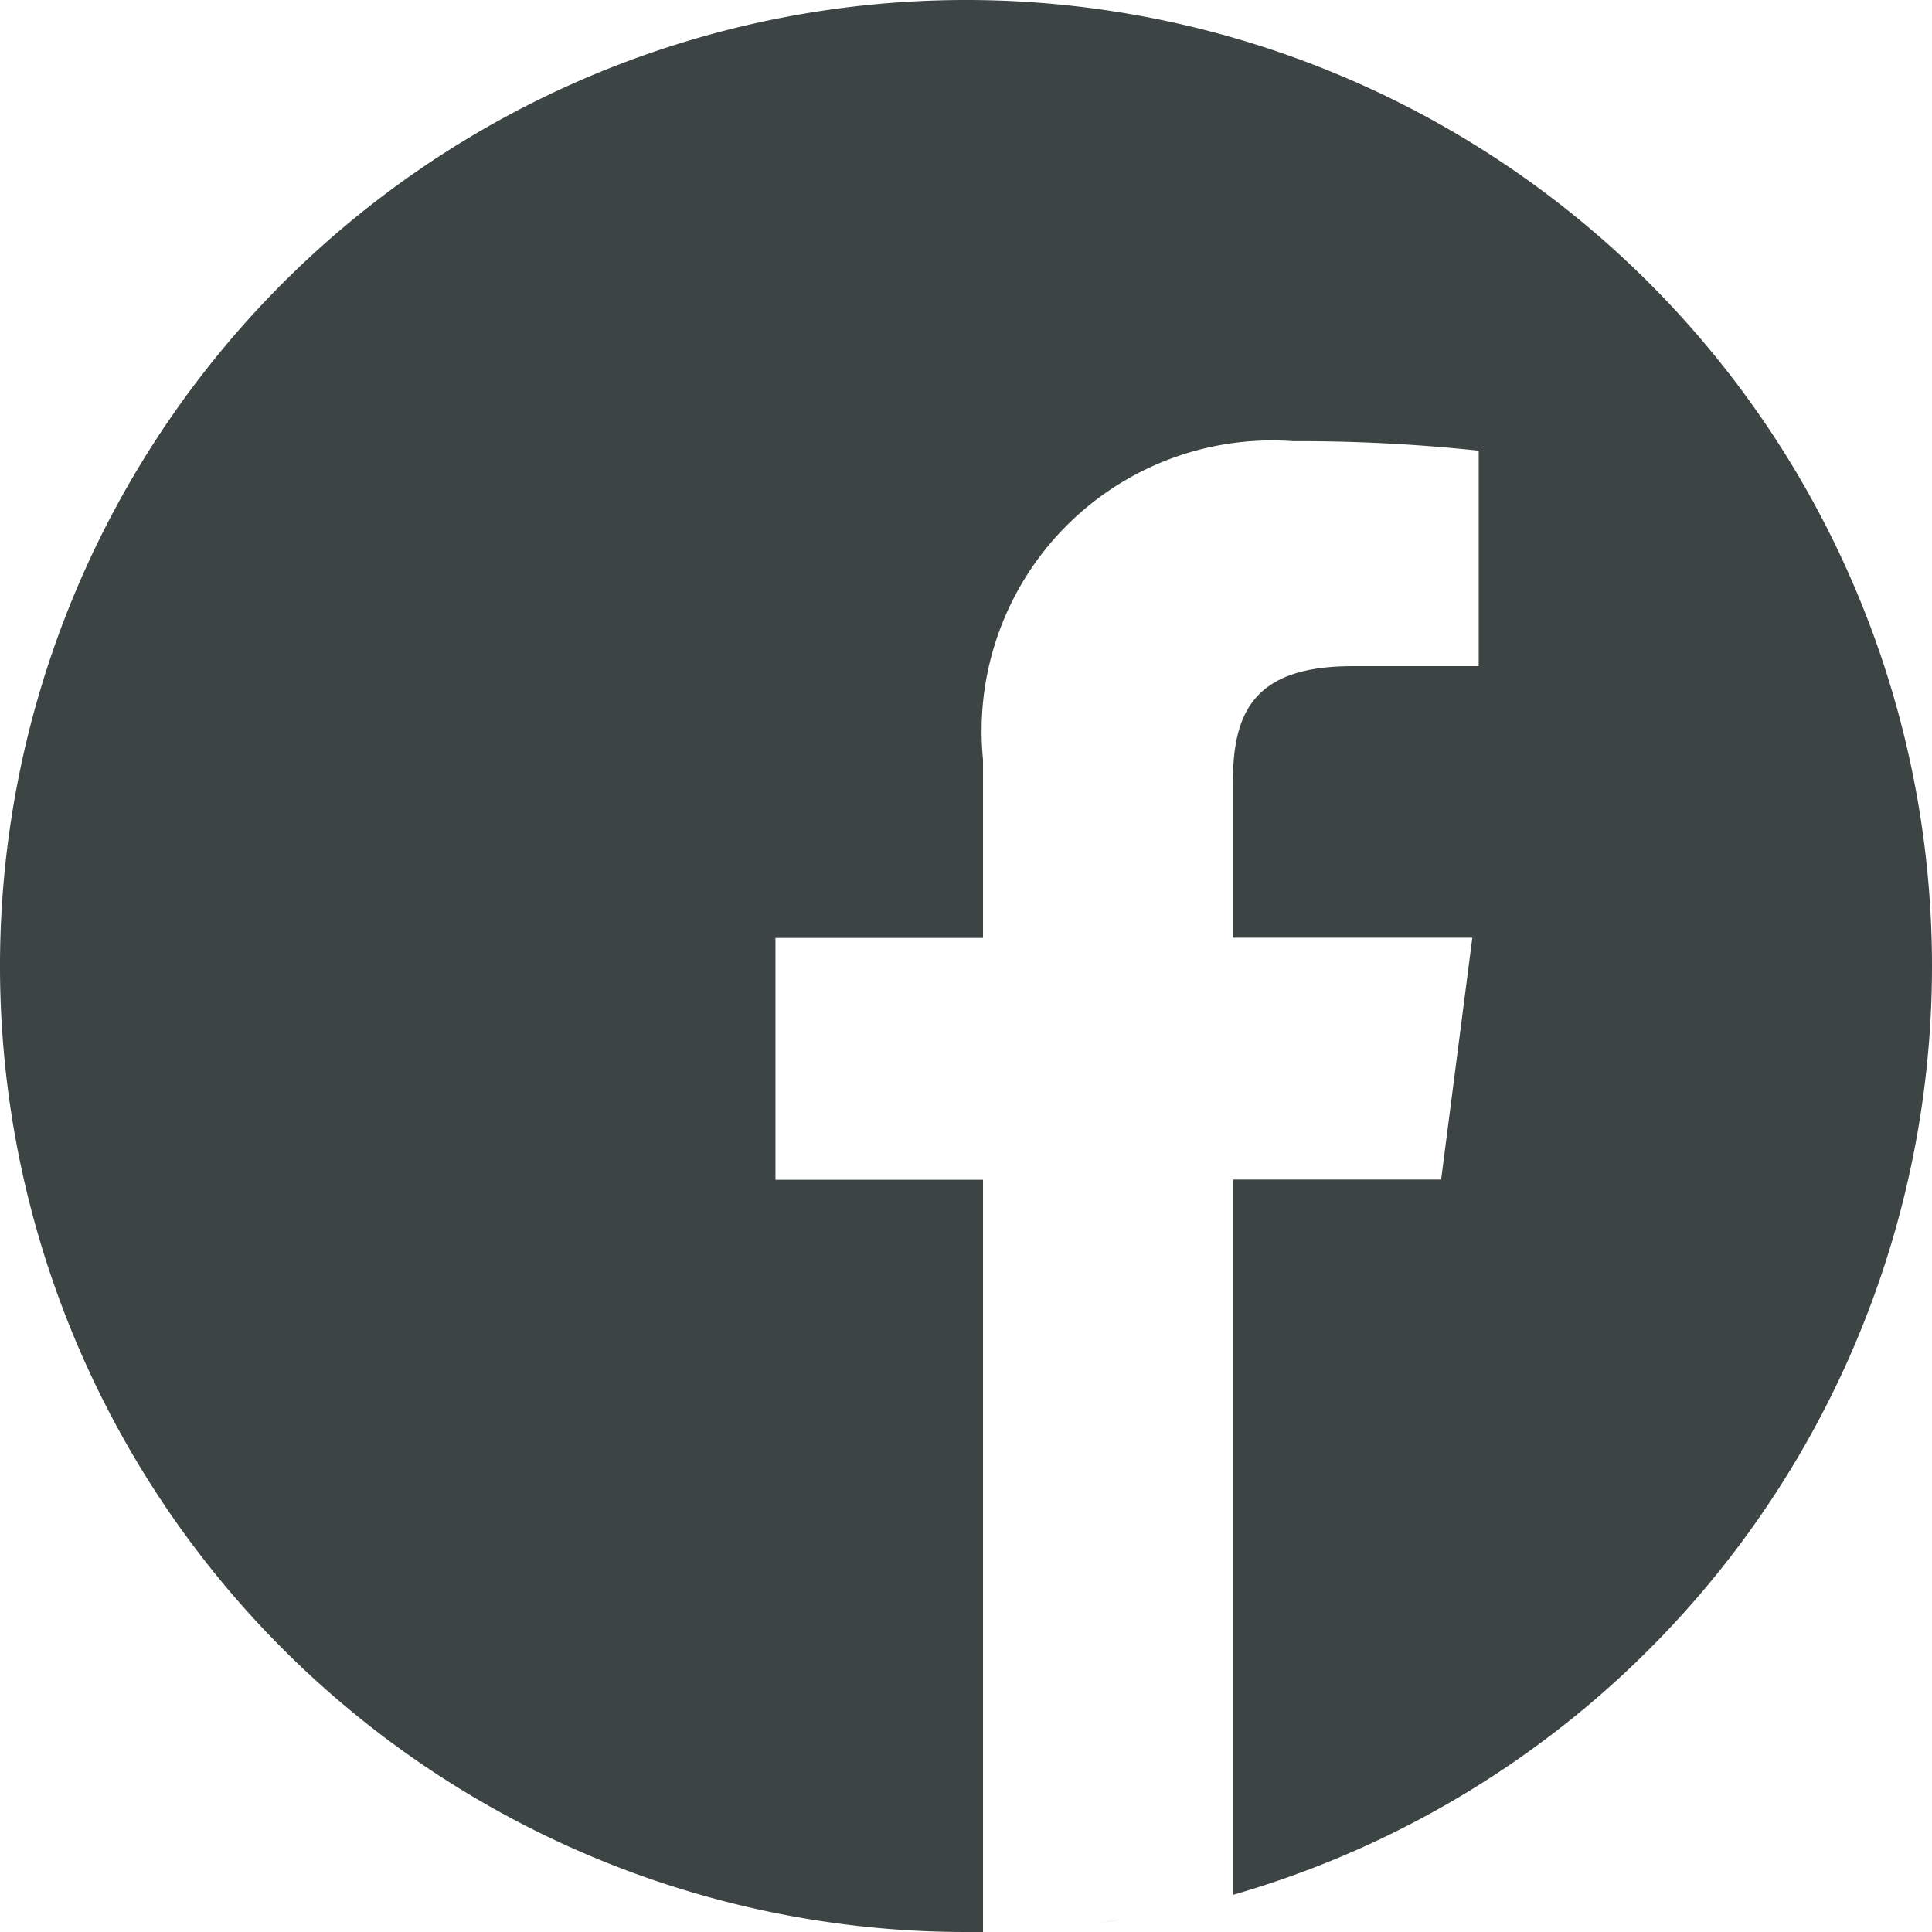 <svg xmlns="http://www.w3.org/2000/svg" id="prefix___004-facebook" width="26" height="26" data-name="004-facebook" viewBox="0 0 26 26">
    <defs>
        <style>
            .prefix__cls-1{fill:#3c4543}
        </style>
    </defs>
    <path id="prefix__Path_2129" d="M291.182 508.668q-.162.026-.326.049.163-.023.326-.049zm0 0" class="prefix__cls-1" data-name="Path 2129" transform="translate(-276.085 -482.837)"/>
    <path id="prefix__Path_2130" d="M299.5 507.793l-.155.027zm0 0" class="prefix__cls-1" data-name="Path 2130" transform="translate(-284.139 -482.007)"/>
    <path id="prefix__Path_2131" d="M277.992 510.34q-.19.021-.382.038.19-.017.382-.038zm0 0" class="prefix__cls-1" data-name="Path 2131" transform="translate(-263.512 -484.424)"/>
    <path id="prefix__Path_2132" d="M286.629 509.738l-.183.023zm0 0" class="prefix__cls-1" data-name="Path 2132" transform="translate(-271.899 -483.853)"/>
    <path id="prefix__Path_2133" d="M306.8 506.41l-.137.029zm0 0" class="prefix__cls-1" data-name="Path 2133" transform="translate(-291.091 -480.694)"/>
    <path id="prefix__Path_2134" d="M324.6 502.113l-.111.031zm0 0" class="prefix__cls-1" data-name="Path 2134" transform="translate(-308.007 -476.615)"/>
    <path id="prefix__Path_2135" d="M319.179 503.543l-.121.031zm0 0" class="prefix__cls-1" data-name="Path 2135" transform="translate(-302.856 -477.972)"/>
    <path id="prefix__Path_2136" d="M312.195 505.254l-.128.029zm0 0" class="prefix__cls-1" data-name="Path 2136" transform="translate(-296.219 -479.596)"/>
    <path id="prefix__Path_2137" d="M273.686 511.09l-.205.015zm0 0" class="prefix__cls-1" data-name="Path 2137" transform="translate(-259.593 -485.136)"/>
    <path id="prefix__Path_2138" d="M26 13a13 13 0 1 0-13 13h.229V15.877h-2.793v-3.255h2.793v-2.4A3.91 3.91 0 0 1 17.4 5.937a22.991 22.991 0 0 1 2.5.128v2.9h-1.7c-1.348 0-1.609.641-1.609 1.581v2.073h3.223l-.42 3.255h-2.8V25.5A13.007 13.007 0 0 0 26 13zm0 0" class="prefix__cls-1" data-name="Path 2138"/>
    <path id="prefix__Path_2139" d="M265.3 511.43q-.2.013-.407.02.207-.007.407-.02zm0 0" class="prefix__cls-1" data-name="Path 2139" transform="translate(-251.439 -485.459)"/>
    <path id="prefix__Path_2140" d="M260.72 511.836l-.216.005zm0 0" class="prefix__cls-1" data-name="Path 2140" transform="translate(-247.275 -485.844)"/>
</svg>
